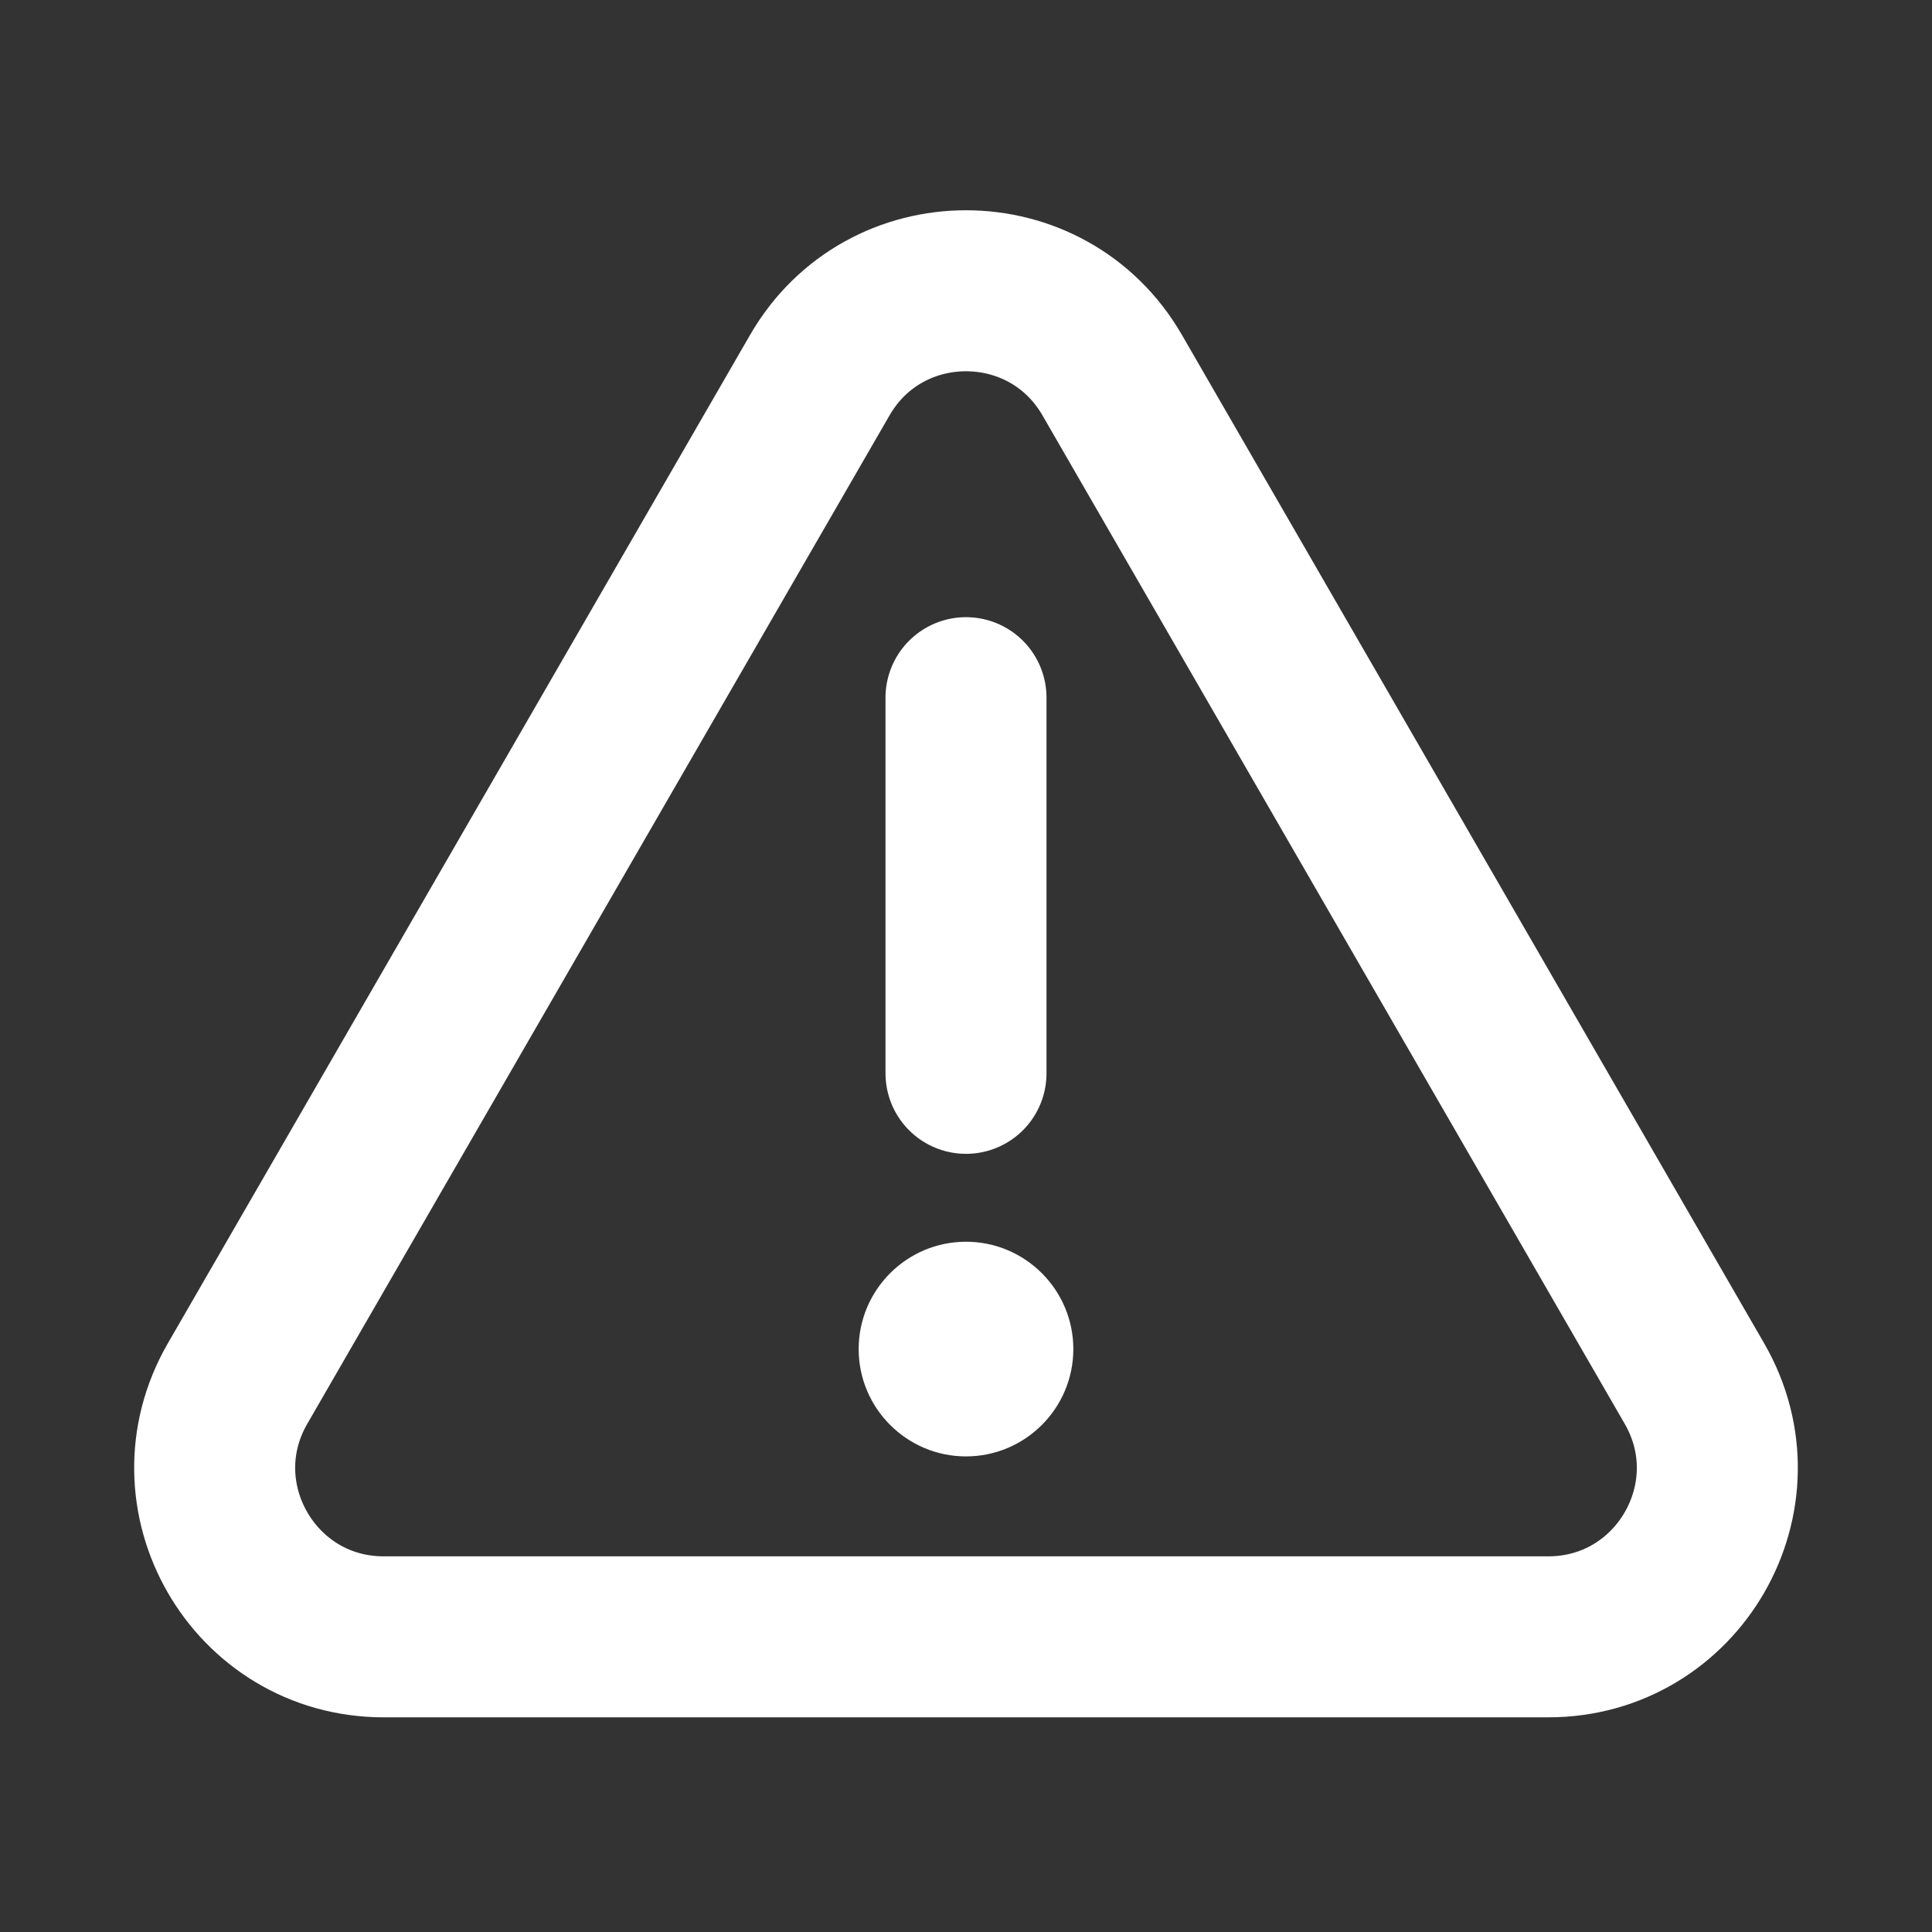 <?xml version="1.0" encoding="utf-8"?><svg xmlns="http://www.w3.org/2000/svg" height="18" width="18" viewBox="0 0 18 18"><rect x="0" y="0" width="18" height="18" fill="#333333" stroke="none"/><title>triangle warning</title><g stroke-width="1.5" fill="none" stroke="#ffffff" class="nc-icon-wrapper"><path d="M7.638,3.495L2.213,12.891c-.605,1.048,.151,2.359,1.362,2.359H14.425c1.211,0,1.967-1.31,1.362-2.359L10.362,3.495c-.605-1.048-2.119-1.048-2.724,0Z" stroke-linecap="round" stroke-linejoin="round"></path><line x1="9" y1="6.5" x2="9" y2="10" stroke="#ffffff" stroke-linecap="round" stroke-linejoin="round"></line><path d="M9,13.569c-.552,0-1-.449-1-1s.448-1,1-1,1,.449,1,1-.448,1-1,1Z" stroke="none" fill="#ffffff"></path></g></svg>